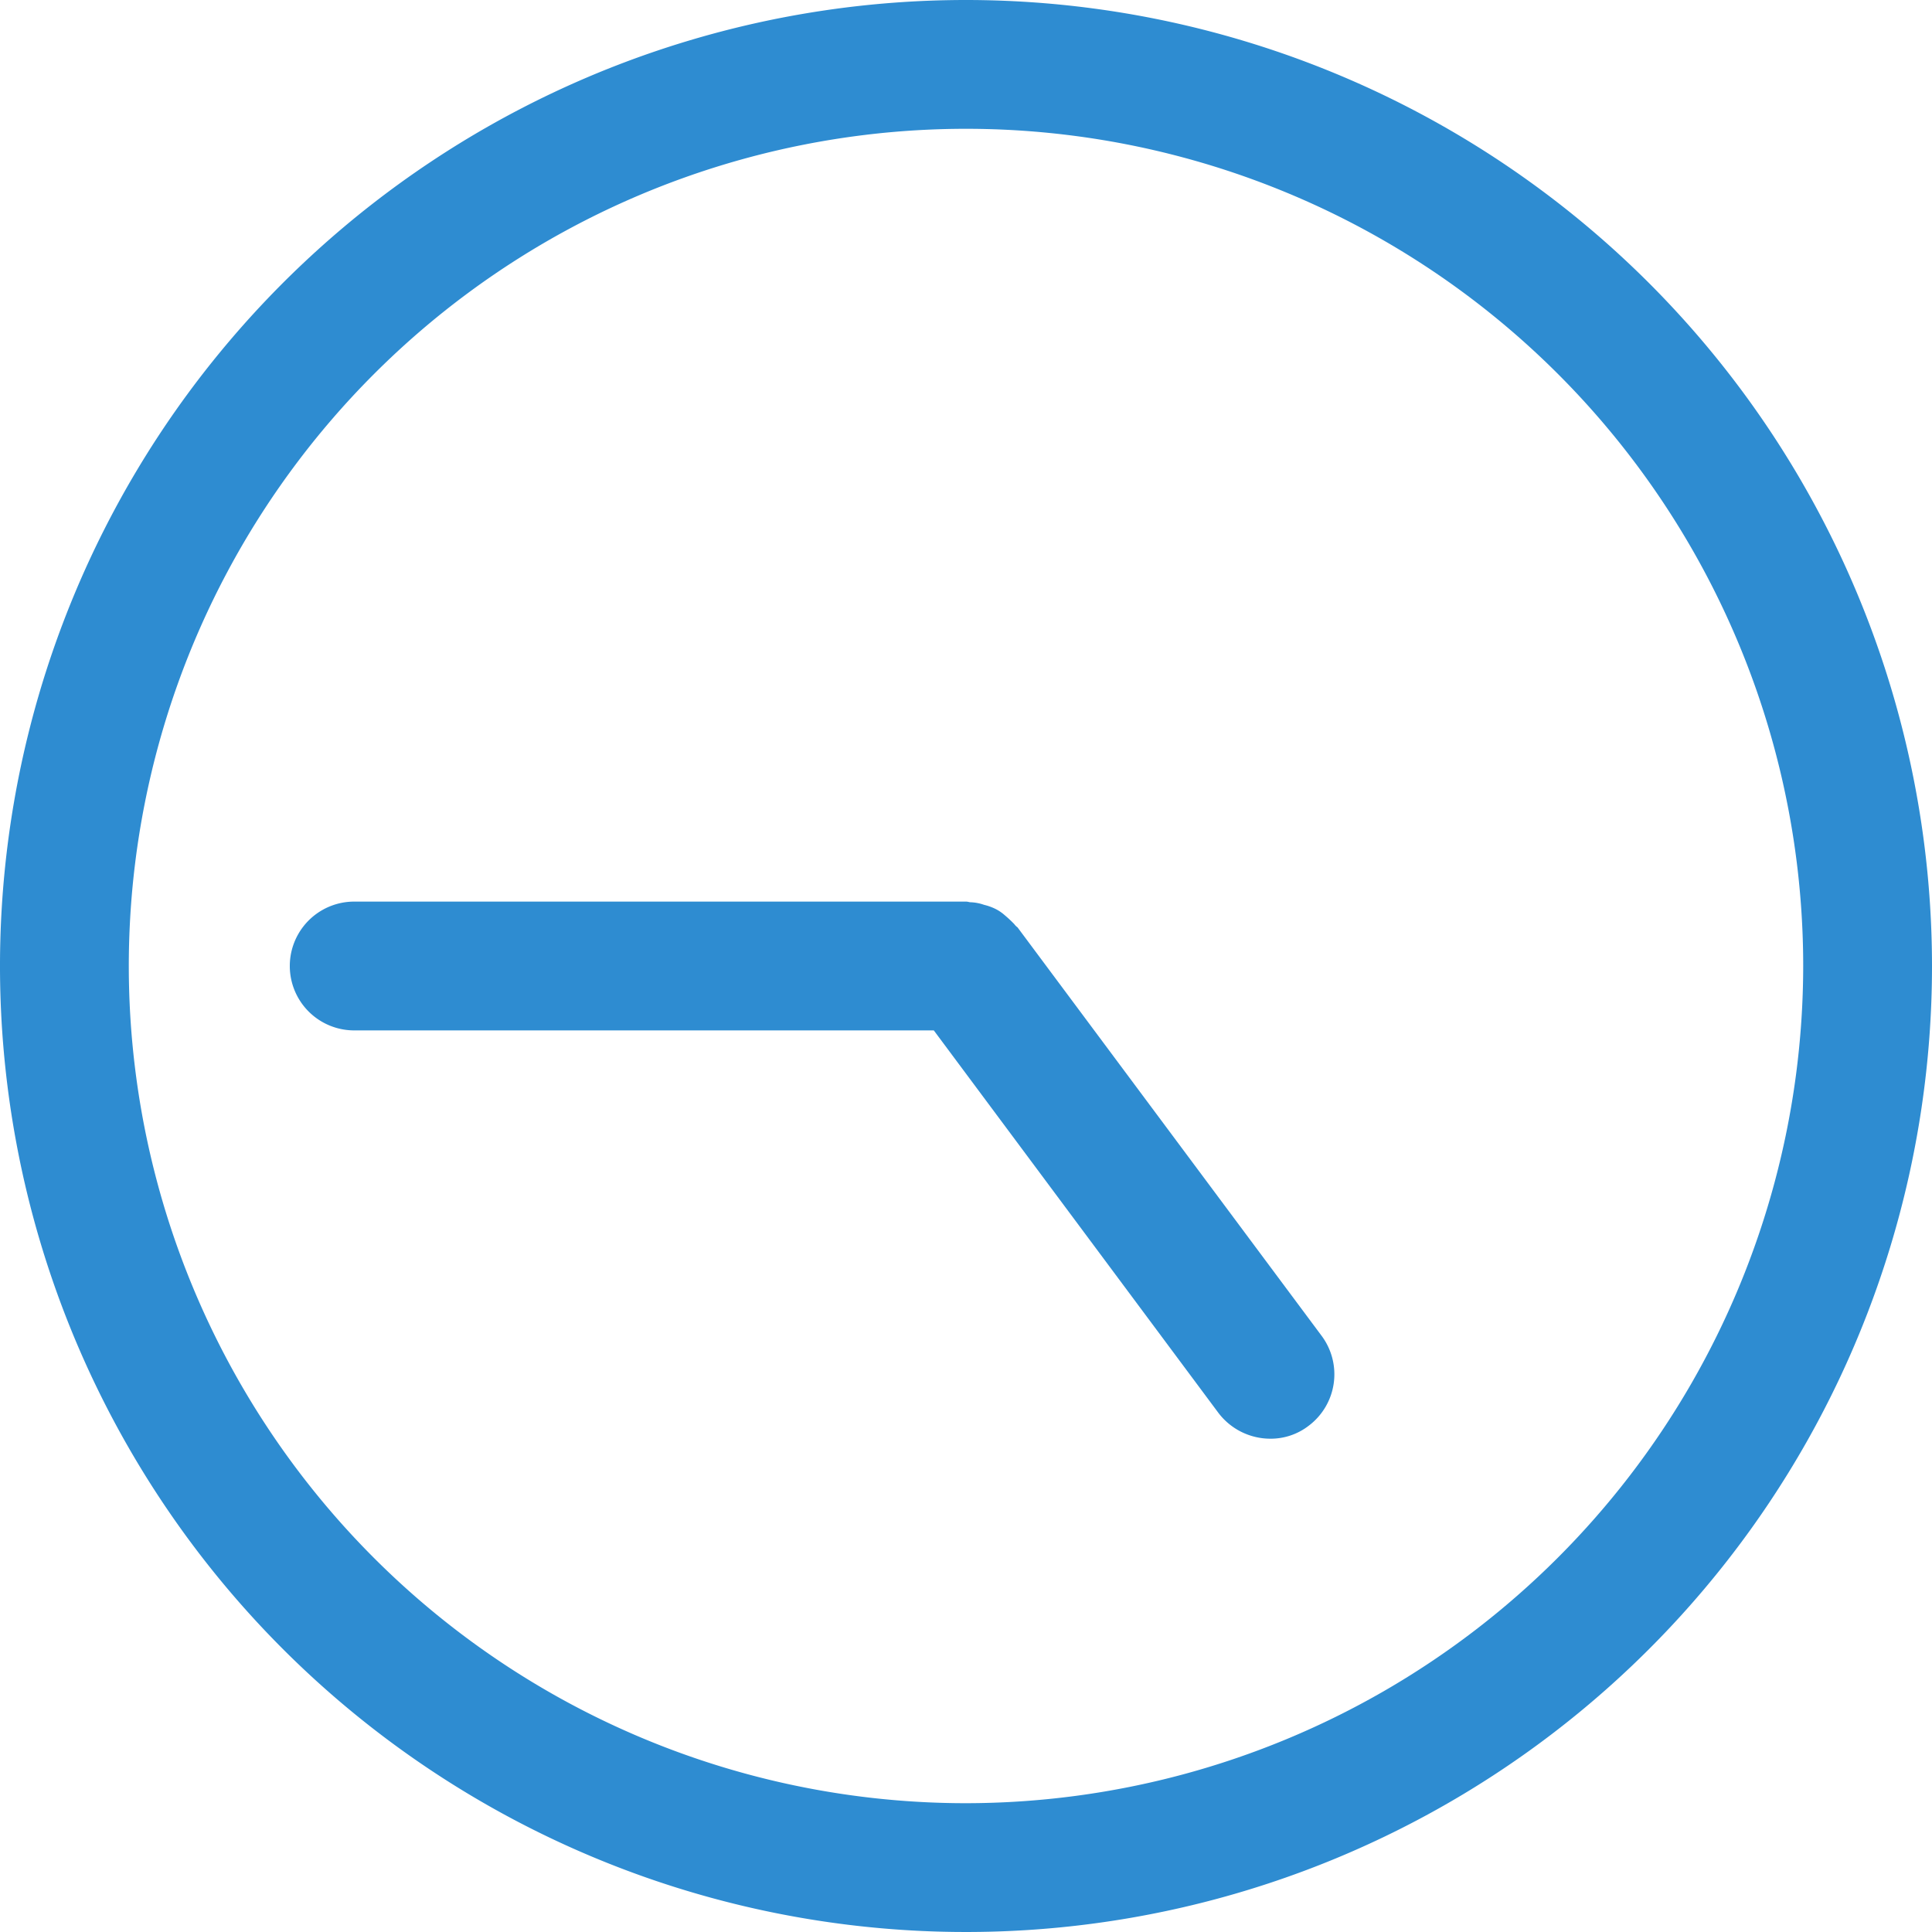 <svg id="レイヤー_1" data-name="レイヤー 1" xmlns="http://www.w3.org/2000/svg" width="30" height="30" viewBox="0 0 30 30">
  <g id="グループ_1826" data-name="グループ 1826">
    <path id="パス_5431" data-name="パス 5431" d="M15,0A15,15,0,1,0,30,15,15.005,15.005,0,0,0,15,0Zm0,28A13,13,0,1,1,28,15,13.012,13.012,0,0,1,15,28Z" fill="#2e8cd1"/>
    <path id="パス_5432" data-name="パス 5432" d="M15.8,14.4a.225.225,0,0,1-.05-.05,1.92,1.92,0,0,0-.15-.14.653.653,0,0,0-.15-.1.851.851,0,0,0-.17-.06.712.712,0,0,0-.21-.04c-.02,0-.04-.01-.07-.01H5.5a1,1,0,0,0,0,2h9l4.42,5.94a1.013,1.013,0,0,0,.8.4.963.963,0,0,0,.6-.2,1,1,0,0,0,.2-1.4L15.8,14.4Z" fill="#2e8cd1"/>
  </g>
</svg>

